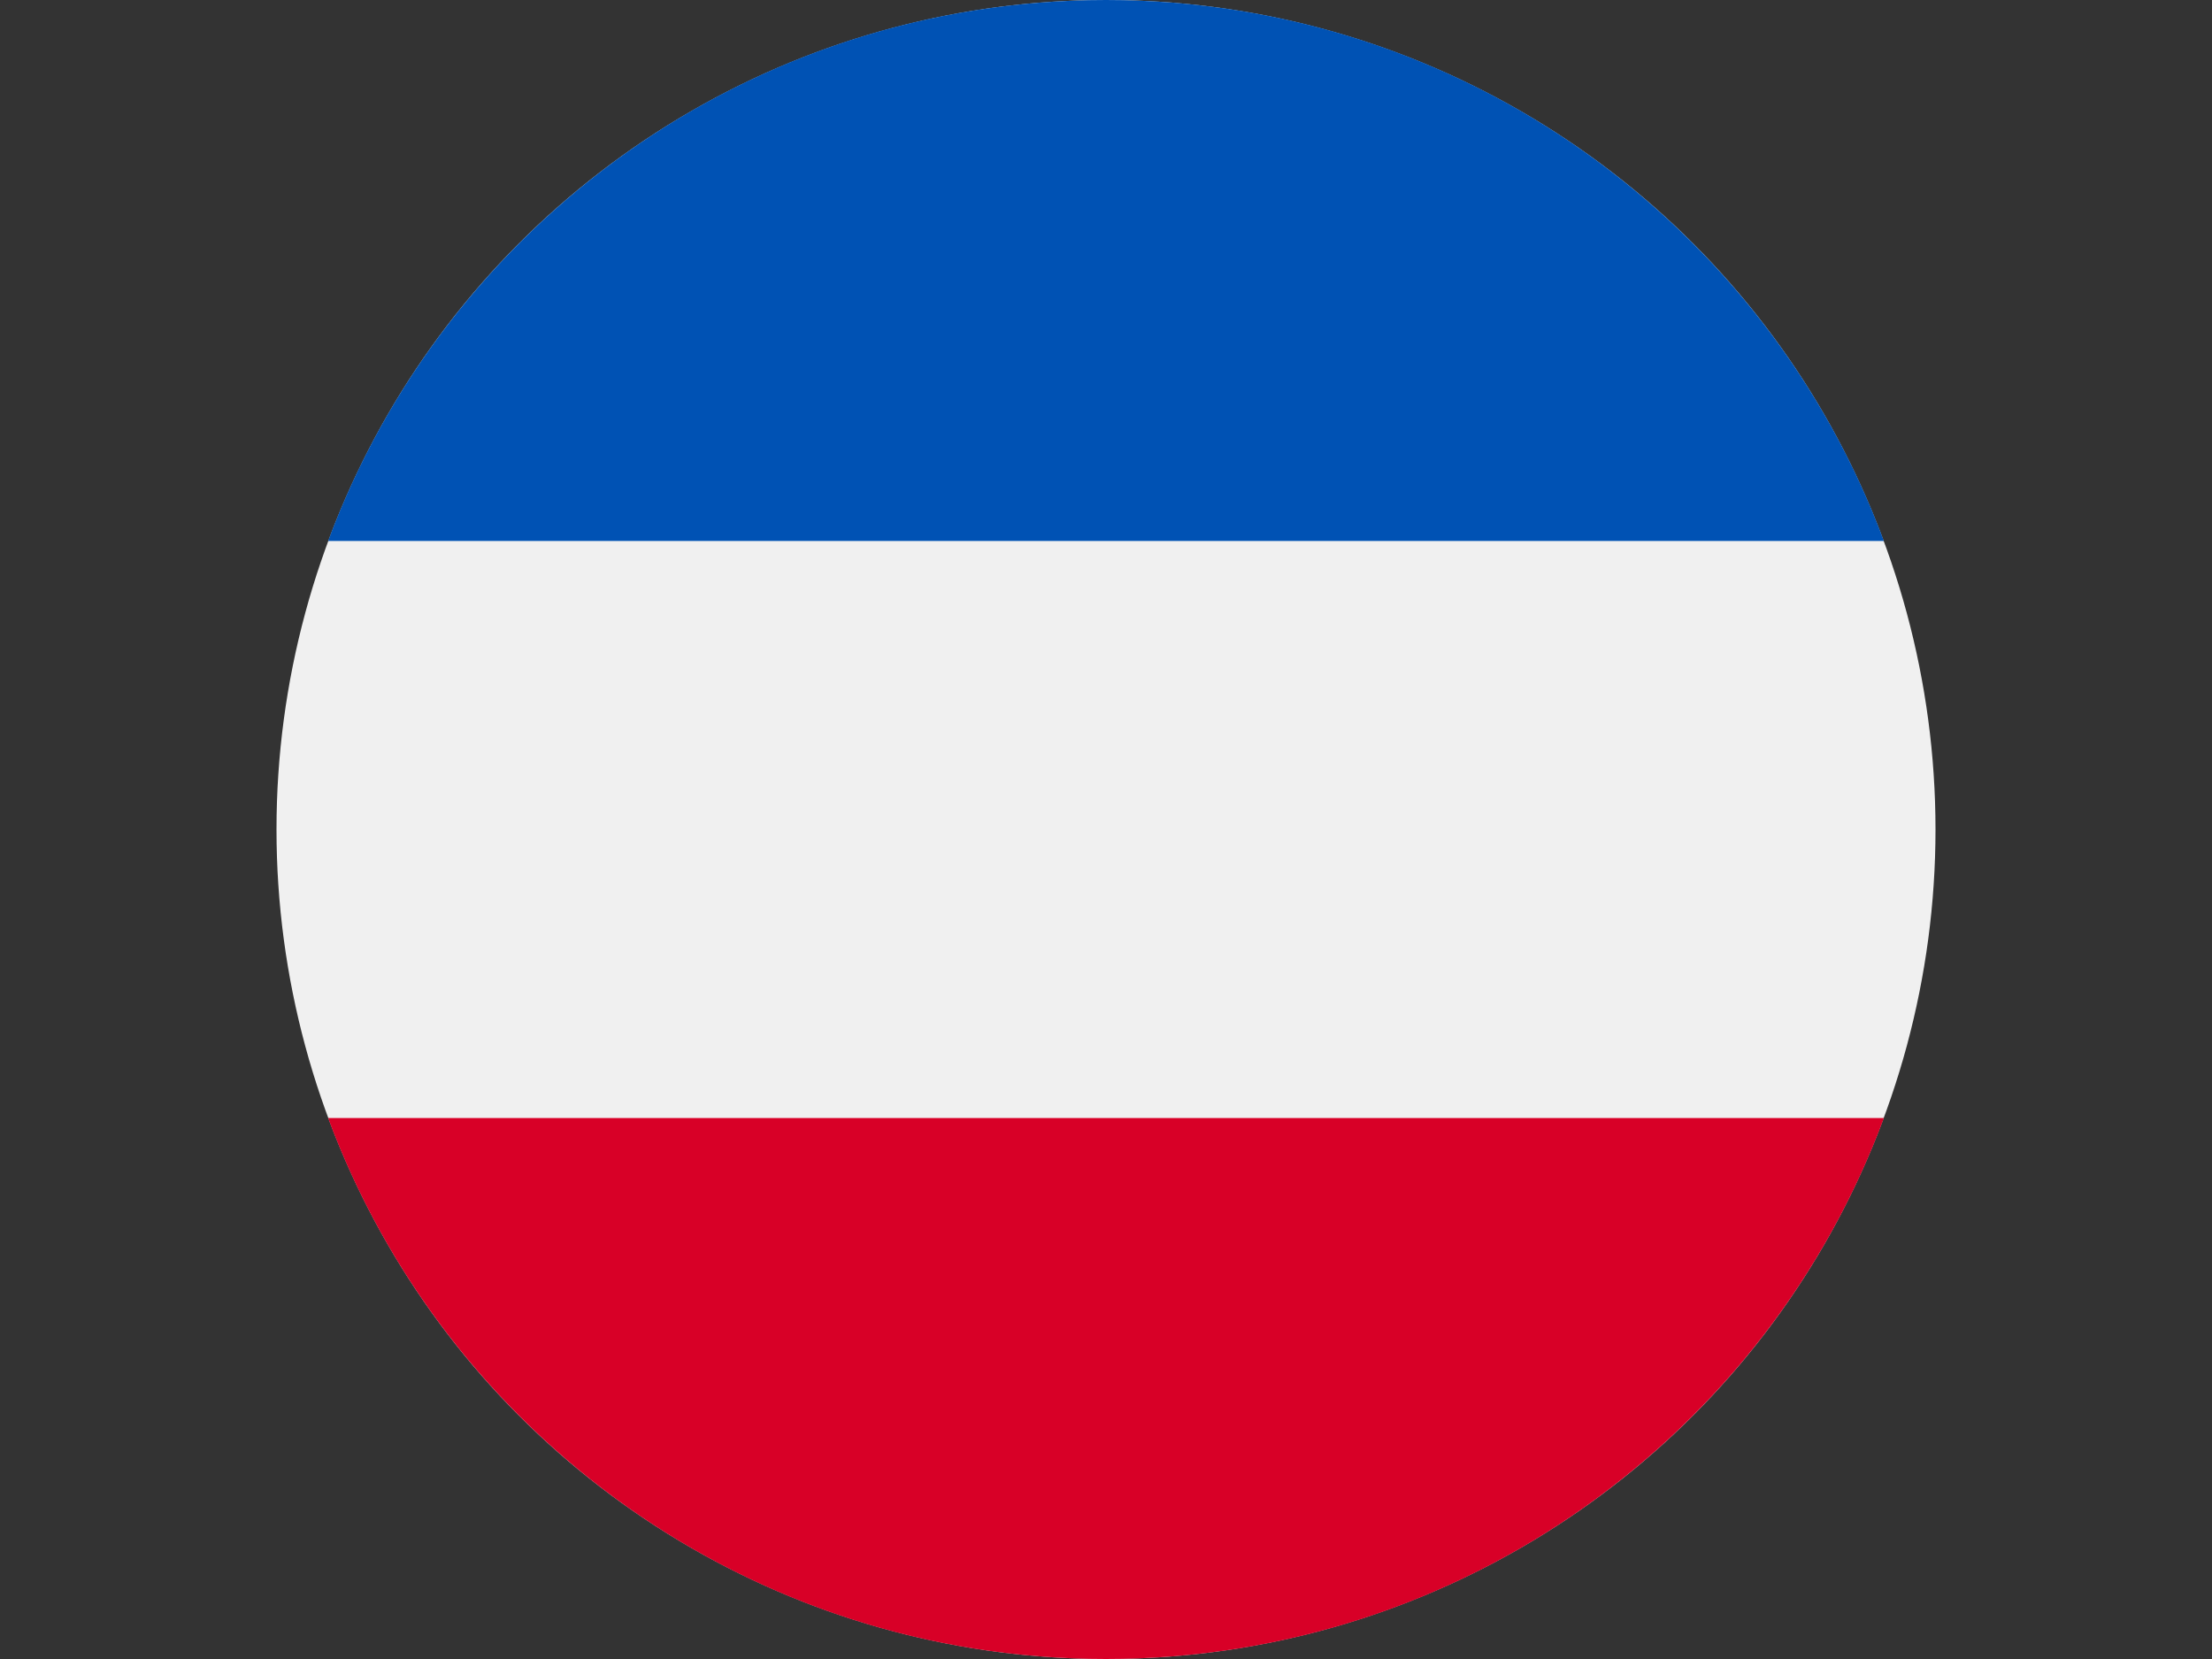 <?xml version="1.0" encoding="utf-8"?>
<!-- Generator: Adobe Illustrator 15.0.0, SVG Export Plug-In . SVG Version: 6.00 Build 0)  -->
<!DOCTYPE svg PUBLIC "-//W3C//DTD SVG 1.1//EN" "http://www.w3.org/Graphics/SVG/1.1/DTD/svg11.dtd">
<svg version="1.1" id="Layer_1" xmlns="http://www.w3.org/2000/svg" xmlns:xlink="http://www.w3.org/1999/xlink" x="0px" y="0px"
	 width="800px" height="600px" viewBox="0 0 800 600" enable-background="new 0 0 800 600" xml:space="preserve">
<rect x="0" y="0" width="800" height="600" fill="#333333" stroke="none"/>
<circle fill="#F0F0F0" cx="400" cy="300" r="300"/>
<path fill="#D80027" d="M400,600c128.989,0,238.952-81.412,281.341-195.652H118.659C161.048,518.588,271.011,600,400,600z"/>
<path fill="#0052B4" d="M400,0C271.011,0,161.048,81.414,118.66,195.653h562.681C638.952,81.414,528.989,0,400,0z"/>
</svg>
